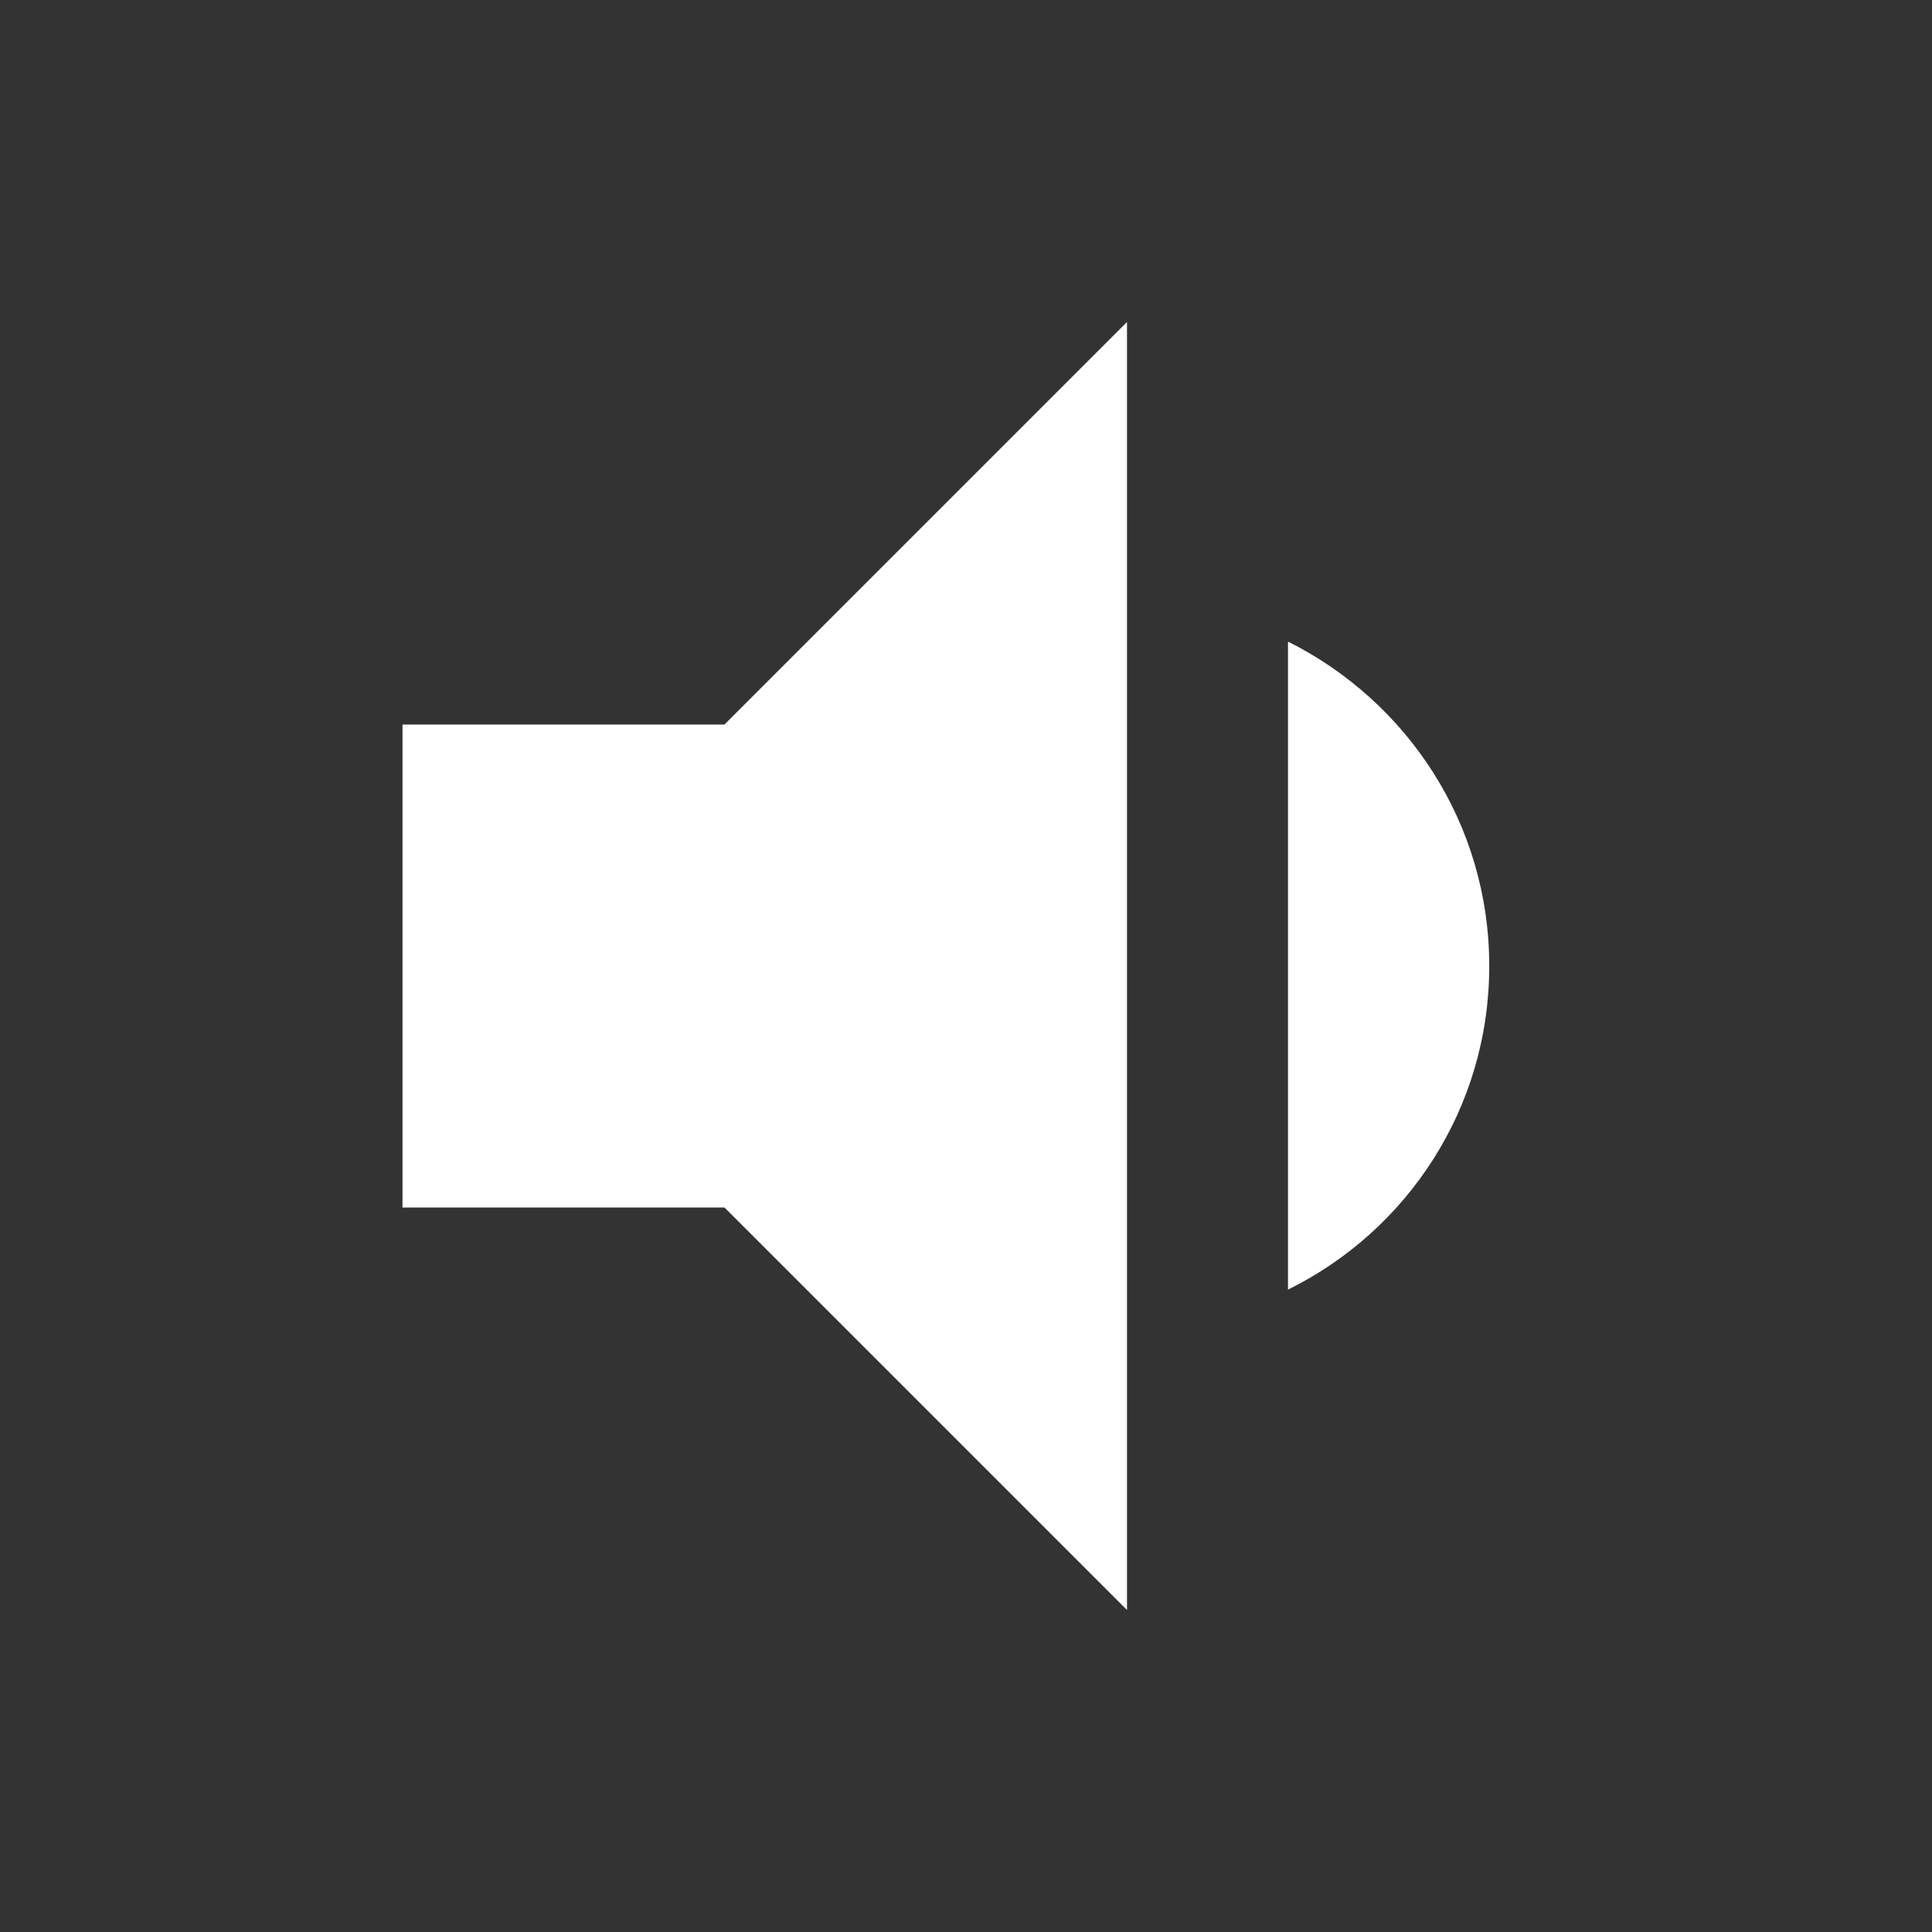 <svg width="36" height="36" viewBox="0 0 36 36" fill="none" xmlns="http://www.w3.org/2000/svg">
<rect x="0" y="0" width="36" height="36" fill="#333333" stroke="none"/>
<path d="M27.75 18C27.75 15.345 26.22 13.065 24 11.955V24.03C26.22 22.935 27.75 20.655 27.75 18ZM7.5 13.5V22.5H13.5L21 30V6L13.5 13.5H7.5Z" fill="white"/>
</svg>
